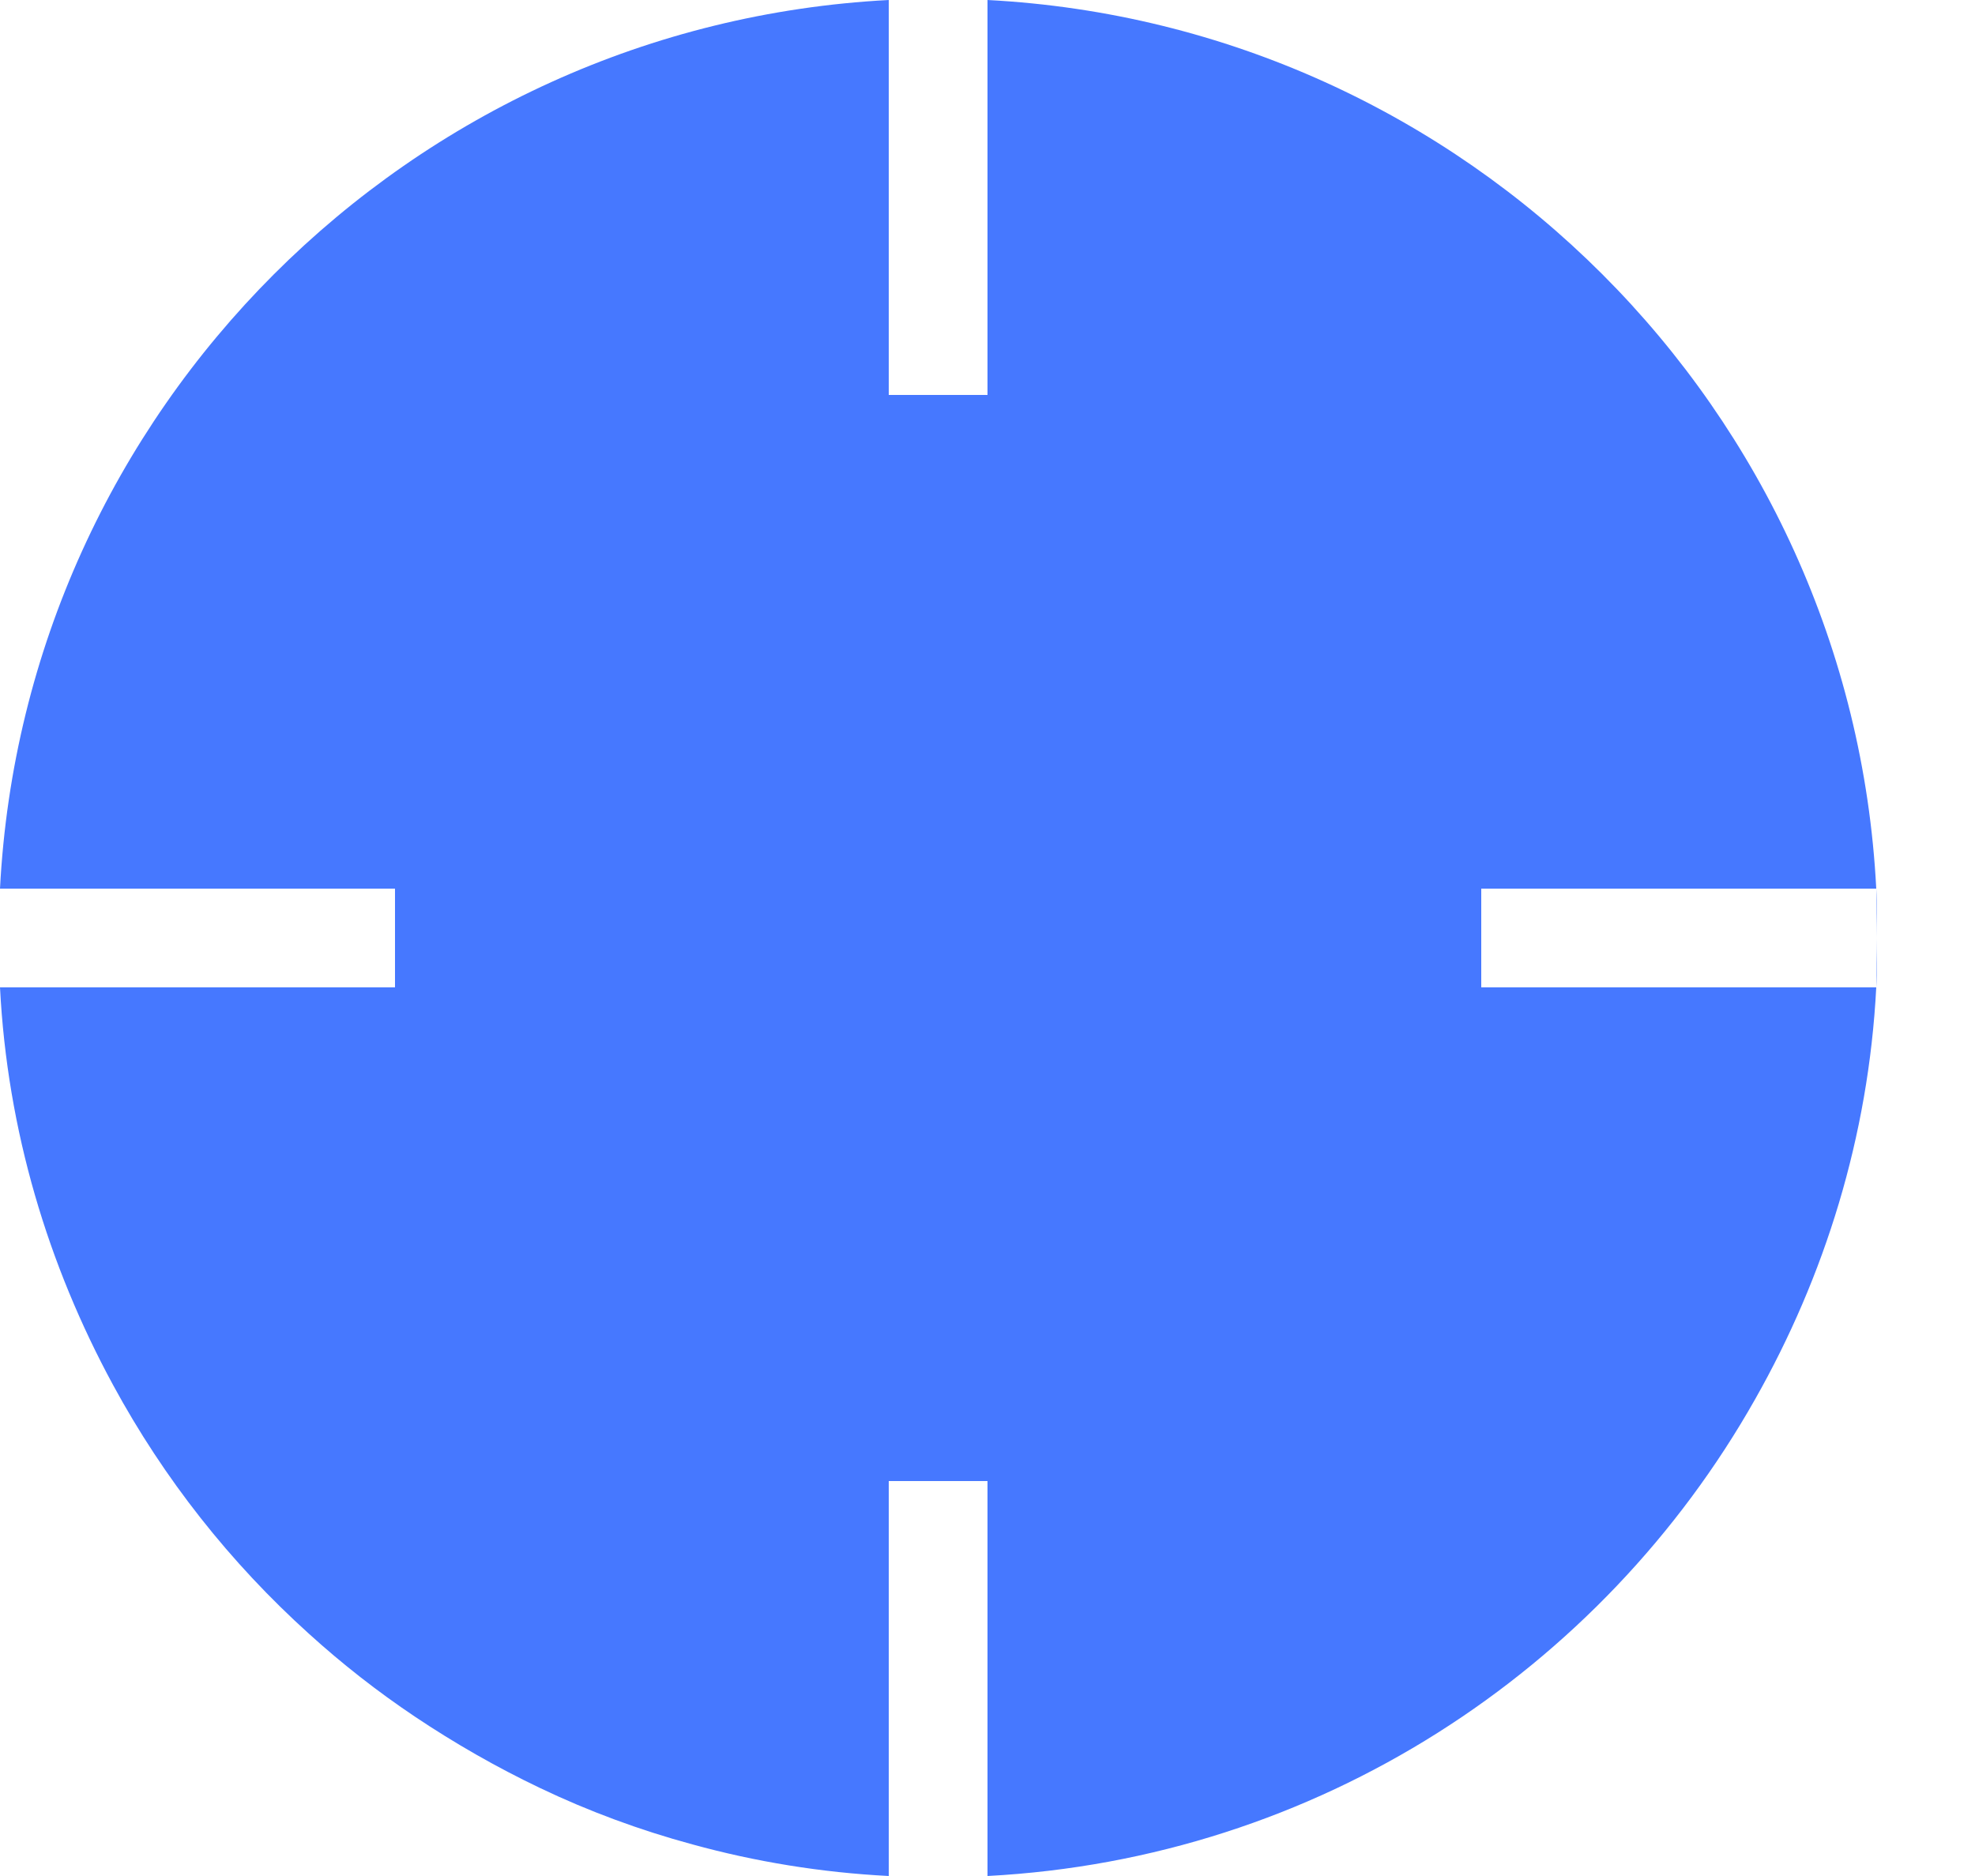 <?xml version="1.0" encoding="UTF-8"?> <svg xmlns="http://www.w3.org/2000/svg" width="20" height="19" viewBox="0 0 20 19" fill="none"> <path fill-rule="evenodd" clip-rule="evenodd" d="M10 19V15H9V19C8.316 18.965 7.648 18.855 7.012 18.68C6.477 18.535 5.961 18.344 5.469 18.109C5.027 17.898 4.605 17.656 4.203 17.387C3.824 17.133 3.465 16.852 3.129 16.547C2.332 15.828 1.66 14.977 1.145 14.027C0.488 12.816 0.074 11.453 0 10H4V9H0C0.25 4.152 4.148 0.254 9 0V4H10V0C14.852 0.254 18.75 4.152 19 9H15V10H19C18.922 11.512 18.477 12.93 17.773 14.172C16.219 16.922 13.34 18.824 10 19ZM19 9.5C19 9.332 19.008 9.164 19 9V9.5ZM19 10C19.008 9.836 19 9.668 19 9.5V10Z" fill="#4678FF"></path> </svg> 